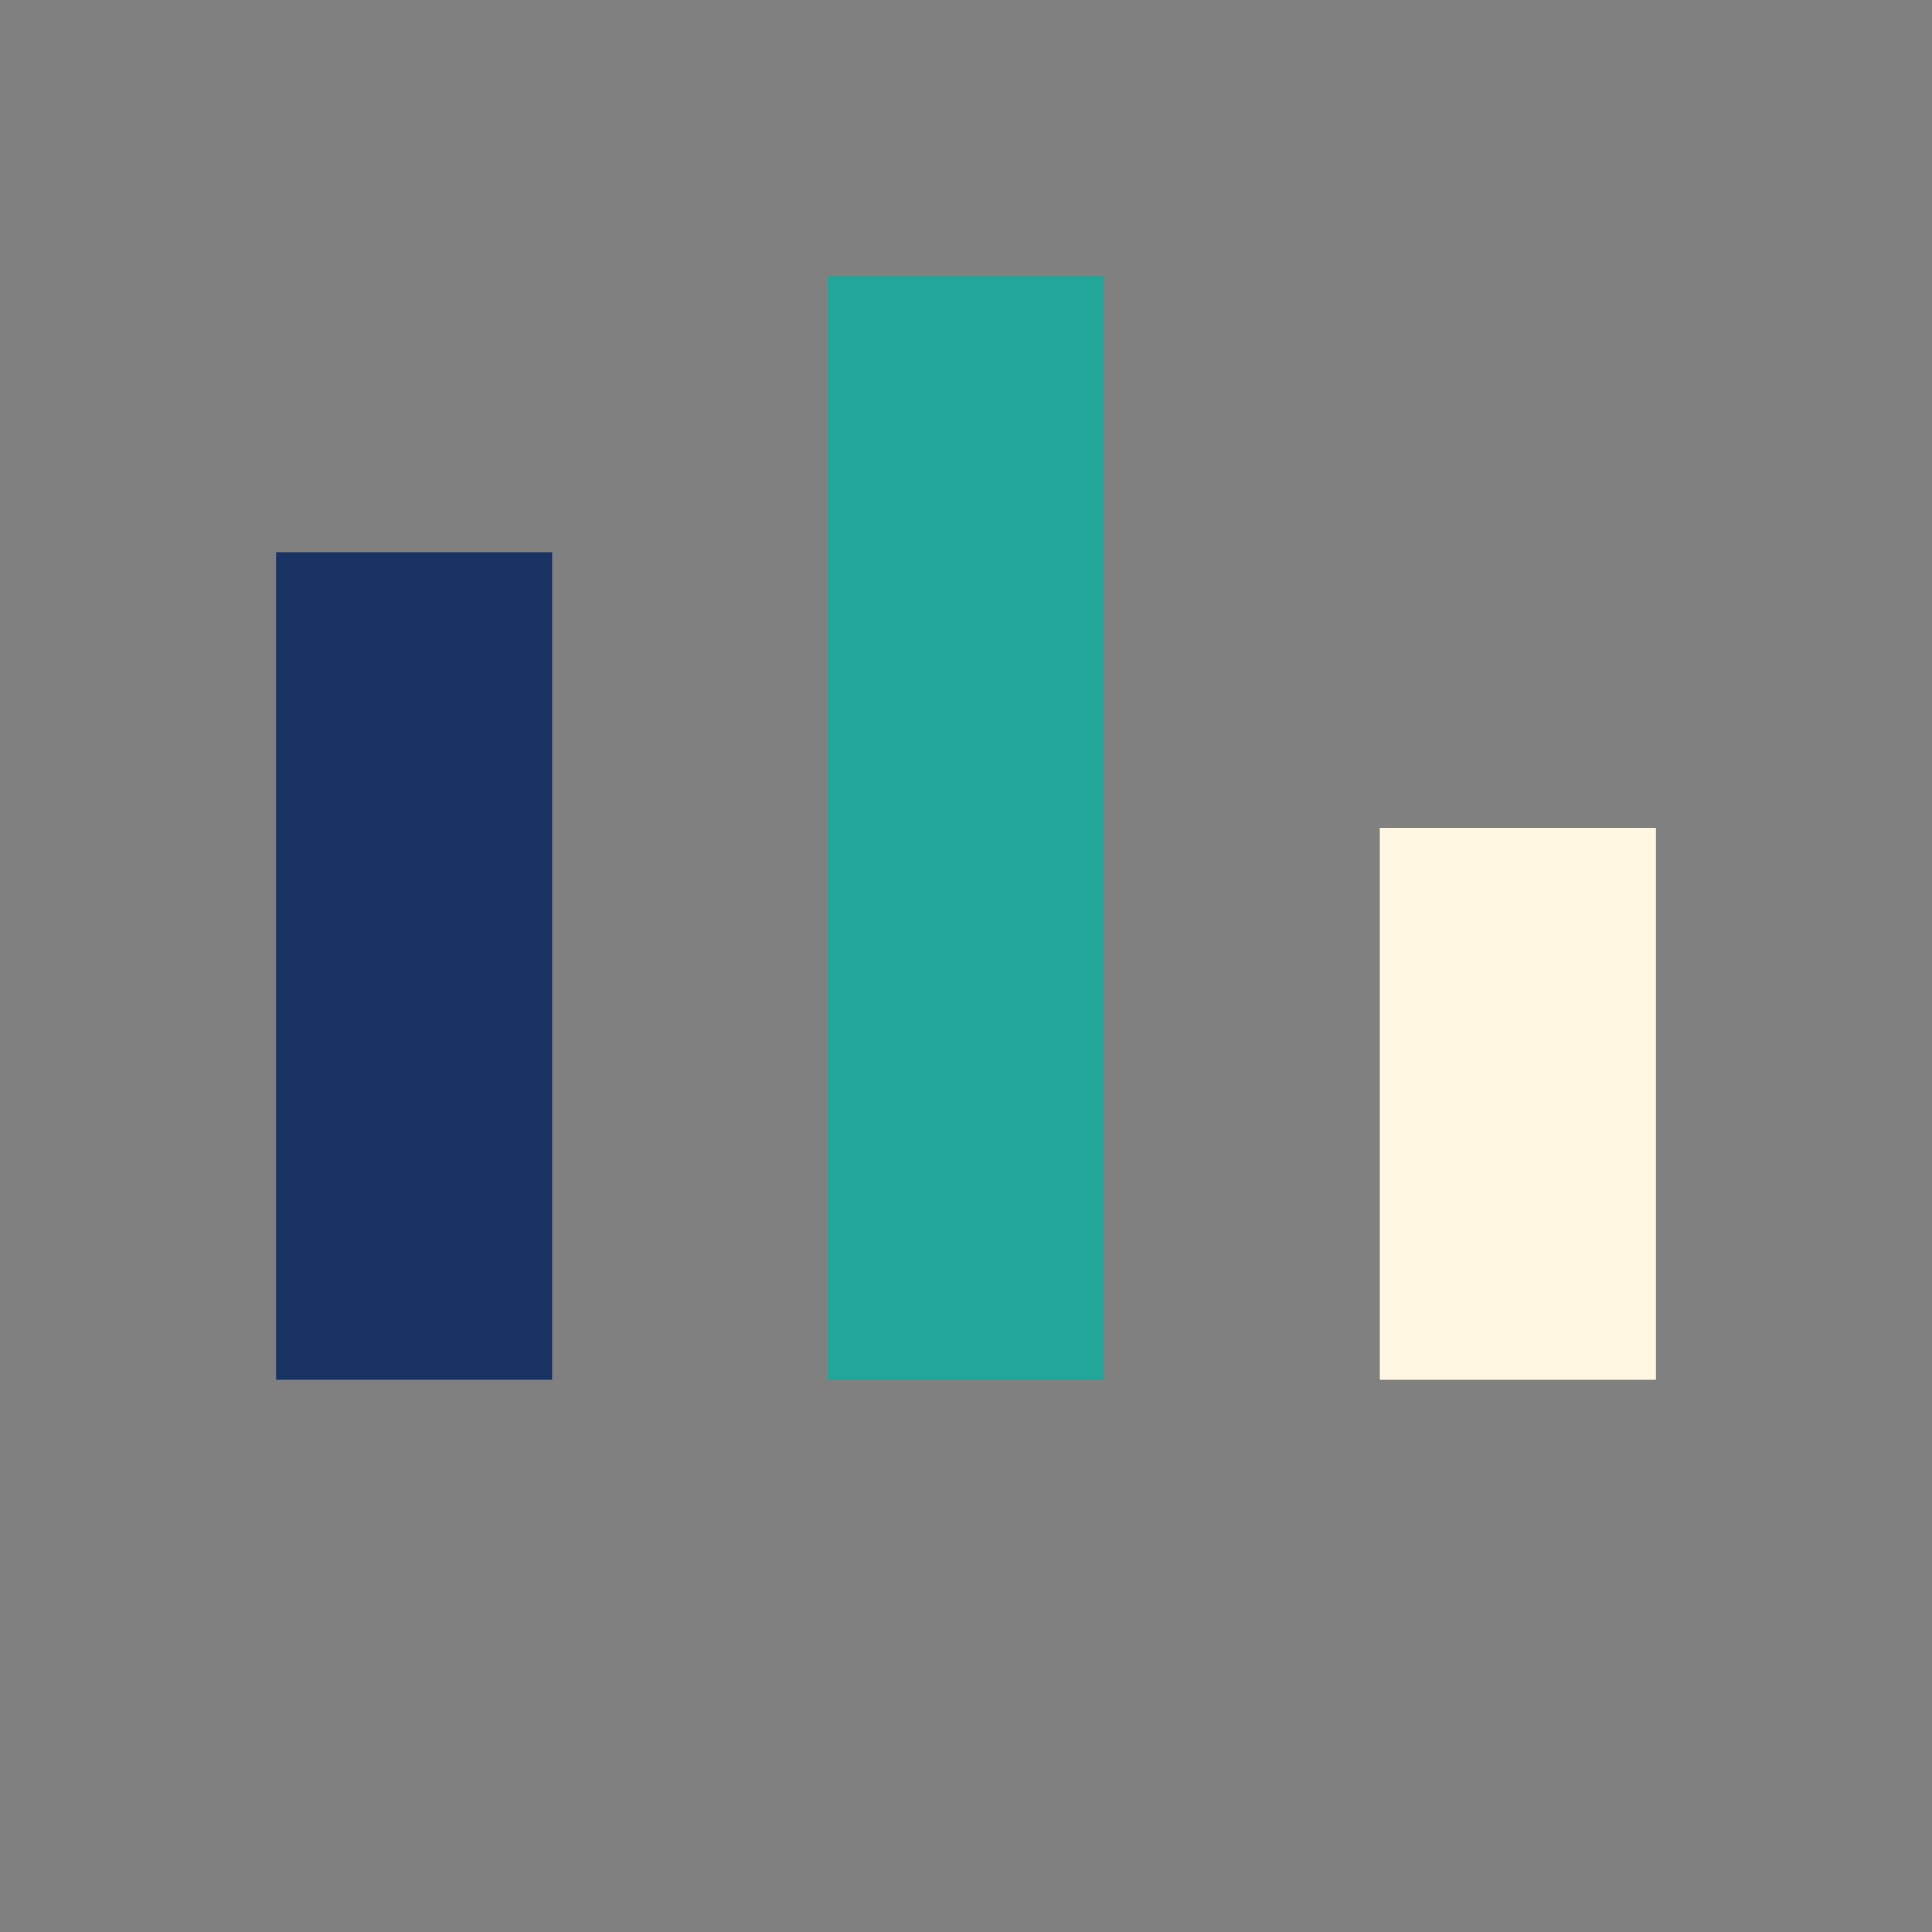 <?xml version="1.0" encoding="UTF-8"?>
<svg xmlns="http://www.w3.org/2000/svg" width="28" height="28" viewBox="0 0 28 28"><rect x="0" y="0" width="28" height="28" fill="#808080" stroke="none"/><rect x="4" y="8" width="4" height="12" fill="#1A3365"/><rect x="12" y="4" width="4" height="16" fill="#22A699"/><rect x="20" y="12" width="4" height="8" fill="#FFF7E2"/></svg>